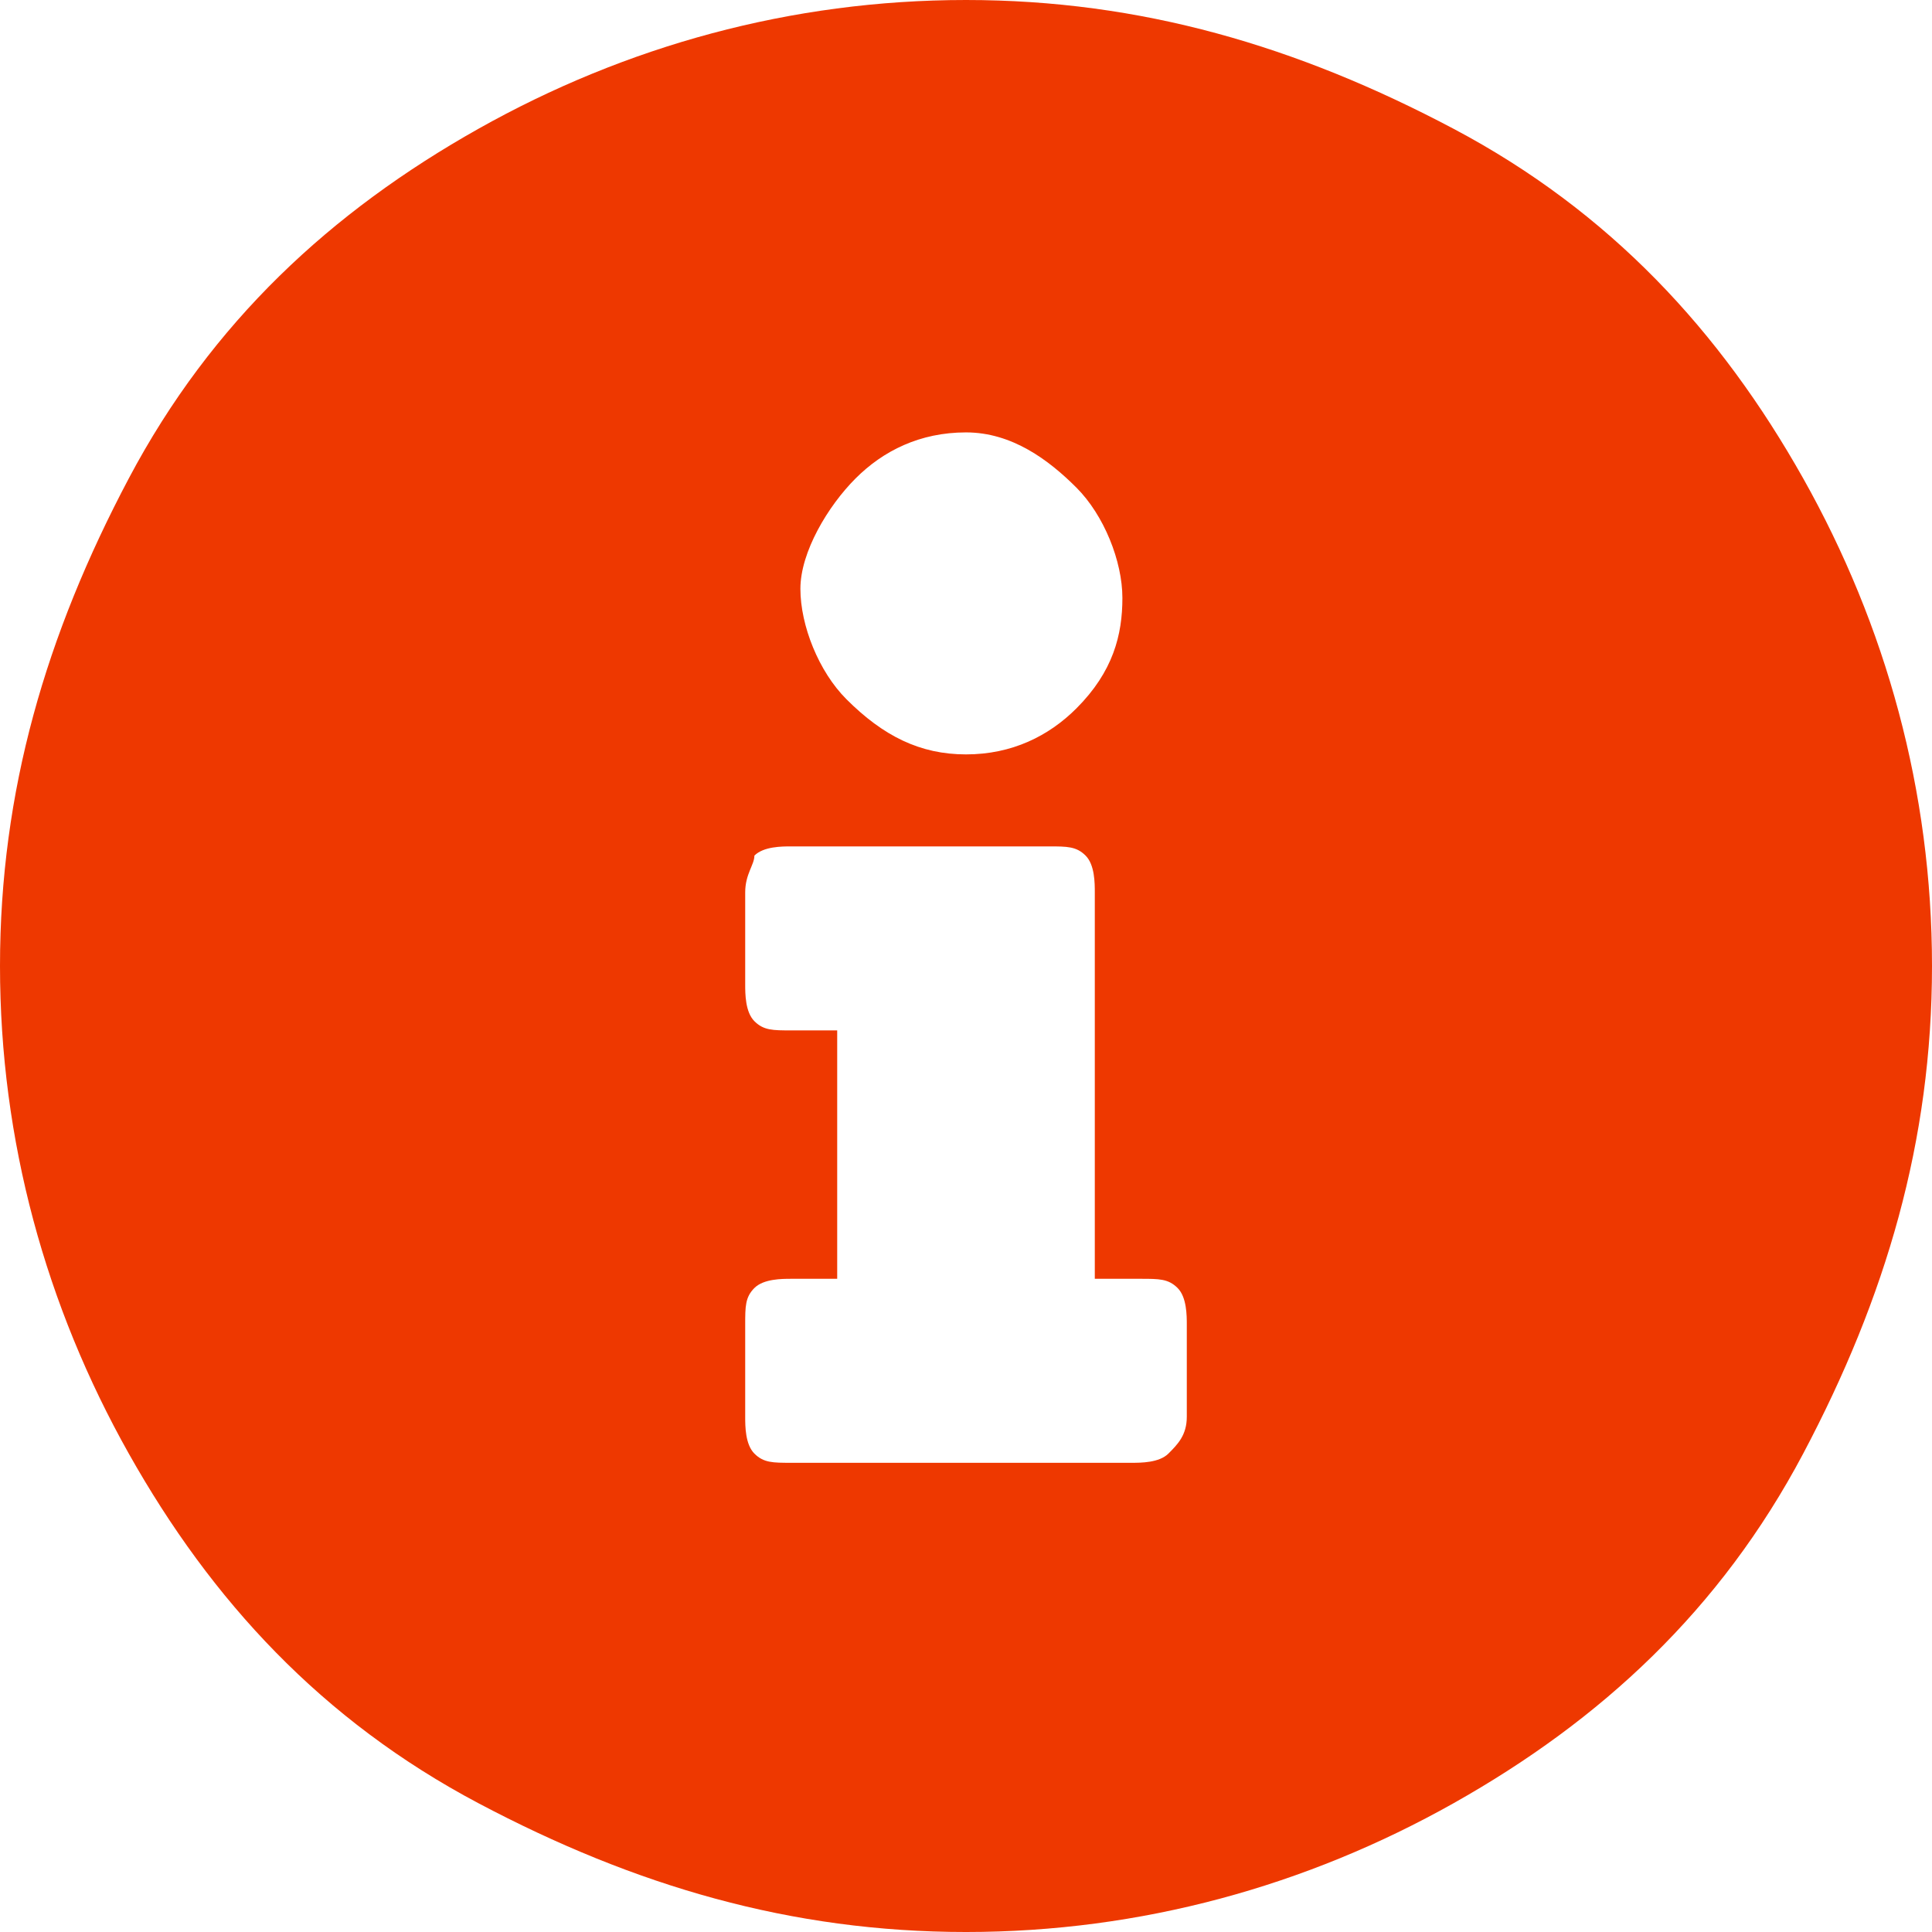 <svg xmlns="http://www.w3.org/2000/svg" viewBox="0 0 21 21"><path d="M10.5 0c1.9 0 3.6.5 5.3 1.4s2.9 2.2 3.8 3.8S21 8.6 21 10.5s-.5 3.6-1.4 5.3-2.2 2.9-3.8 3.8-3.4 1.4-5.3 1.4-3.6-.5-5.3-1.4-2.9-2.2-3.8-3.8S0 12.4 0 10.5s.5-3.6 1.4-5.3 2.2-2.9 3.8-3.8S8.6 0 10.5 0zm2.4 15.4v-1c0-.1 0-.3-.1-.4-.1-.1-.2-.1-.4-.1h-.5V9.7c0-.1 0-.3-.1-.4-.1-.1-.2-.1-.4-.1H8.6c-.1 0-.3 0-.4.1 0 .1-.1.2-.1.4v1c0 .1 0 .3.1.4.1.1.2.1.4.1h.5v2.7h-.5c-.1 0-.3 0-.4.1-.1.1-.1.2-.1.4v1c0 .1 0 .3.1.4.1.1.2.1.4.1h3.7c.1 0 .3 0 .4-.1.1-.1.2-.2.2-.4zM10.5 4.7c-.5 0-.9.2-1.2.5s-.6.8-.6 1.2.2.9.5 1.2c.4.4.8.6 1.3.6s.9-.2 1.2-.5c.4-.4.5-.8.5-1.2s-.2-.9-.5-1.2-.7-.6-1.2-.6z" fill="#ee3800"/></svg>